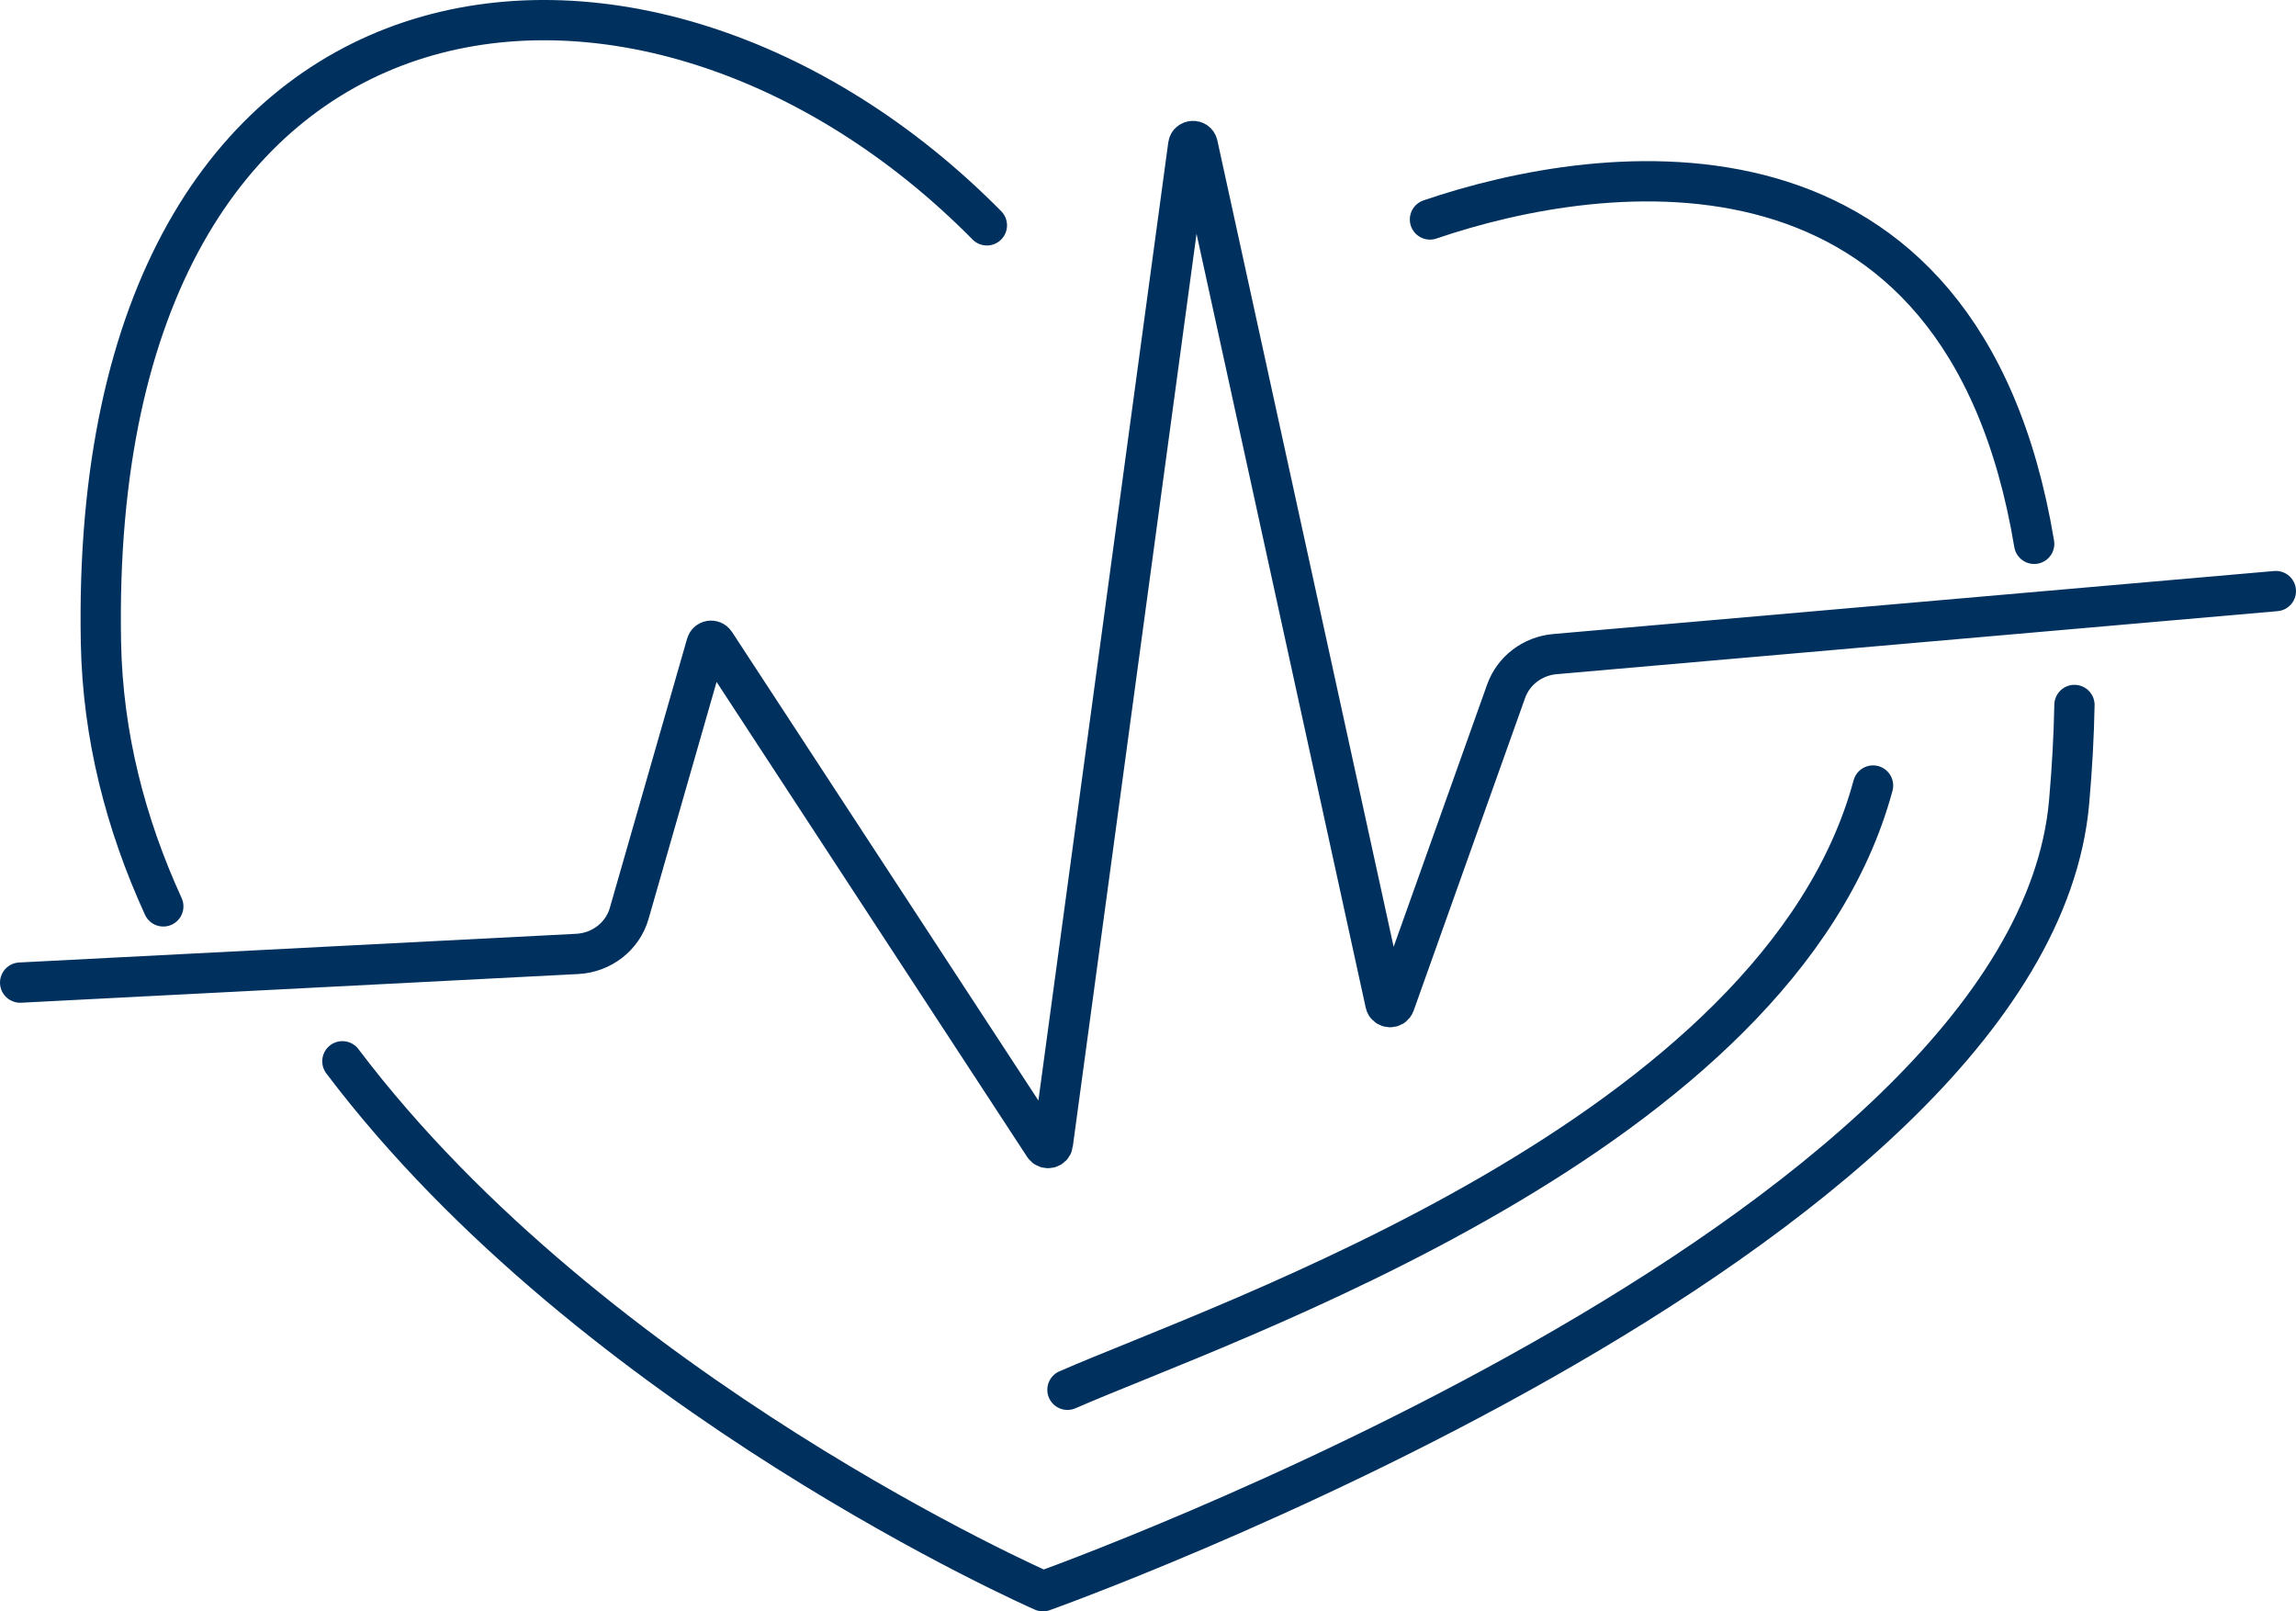<?xml version="1.0" encoding="utf-8"?>
<svg width="57px" height="40px" viewBox="0 0 57 40" version="1.1" xmlns:xlink="http://www.w3.org/1999/xlink" xmlns="http://www.w3.org/2000/svg">
  <g id="Group-11" transform="translate(0.5 0.5)">
    <path d="M3.554 22C2.622 19.962 2.051 17.776 2.006 15.458C1.672 -1.94 15.496 -3.517 24 5.094" id="Stroke-1" fill="none" fill-rule="evenodd" stroke="#00315E" stroke-width="1" stroke-linecap="round" stroke-linejoin="round" />
    <path d="M51 17C50.986 17.76 50.942 18.561 50.868 19.404C49.919 30.258 25.392 39 25.392 39C25.392 39 14.254 34.121 8 25.845" id="Stroke-3" fill="none" fill-rule="evenodd" stroke="#00315E" stroke-width="1" stroke-linecap="round" stroke-linejoin="round" />
    <path d="M35 4.948C39.291 3.482 48.215 2.272 50 13" id="Stroke-5" fill="none" fill-rule="evenodd" stroke="#00315E" stroke-width="1" stroke-linecap="round" stroke-linejoin="round" />
    <path d="M26 34C29.822 32.326 43.656 27.686 46 19" id="Stroke-7" fill="none" fill-rule="evenodd" stroke="#00315E" stroke-width="1" stroke-linecap="round" stroke-linejoin="round" />
    <path d="M0 23.892L13.829 23.18C14.437 23.149 14.957 22.744 15.12 22.175L17.039 15.49C17.066 15.393 17.198 15.374 17.253 15.459L25.419 27.946C25.478 28.037 25.622 28.006 25.637 27.9L28.999 3.1C29.017 2.972 29.206 2.965 29.233 3.091L33.894 24.41C33.919 24.524 34.083 24.534 34.123 24.423L36.891 16.658C37.074 16.146 37.549 15.785 38.105 15.737L56 14.173" id="Stroke-9" fill="none" fill-rule="evenodd" stroke="#00315E" stroke-width="1" stroke-linecap="round" stroke-linejoin="round" />
  </g>
</svg>